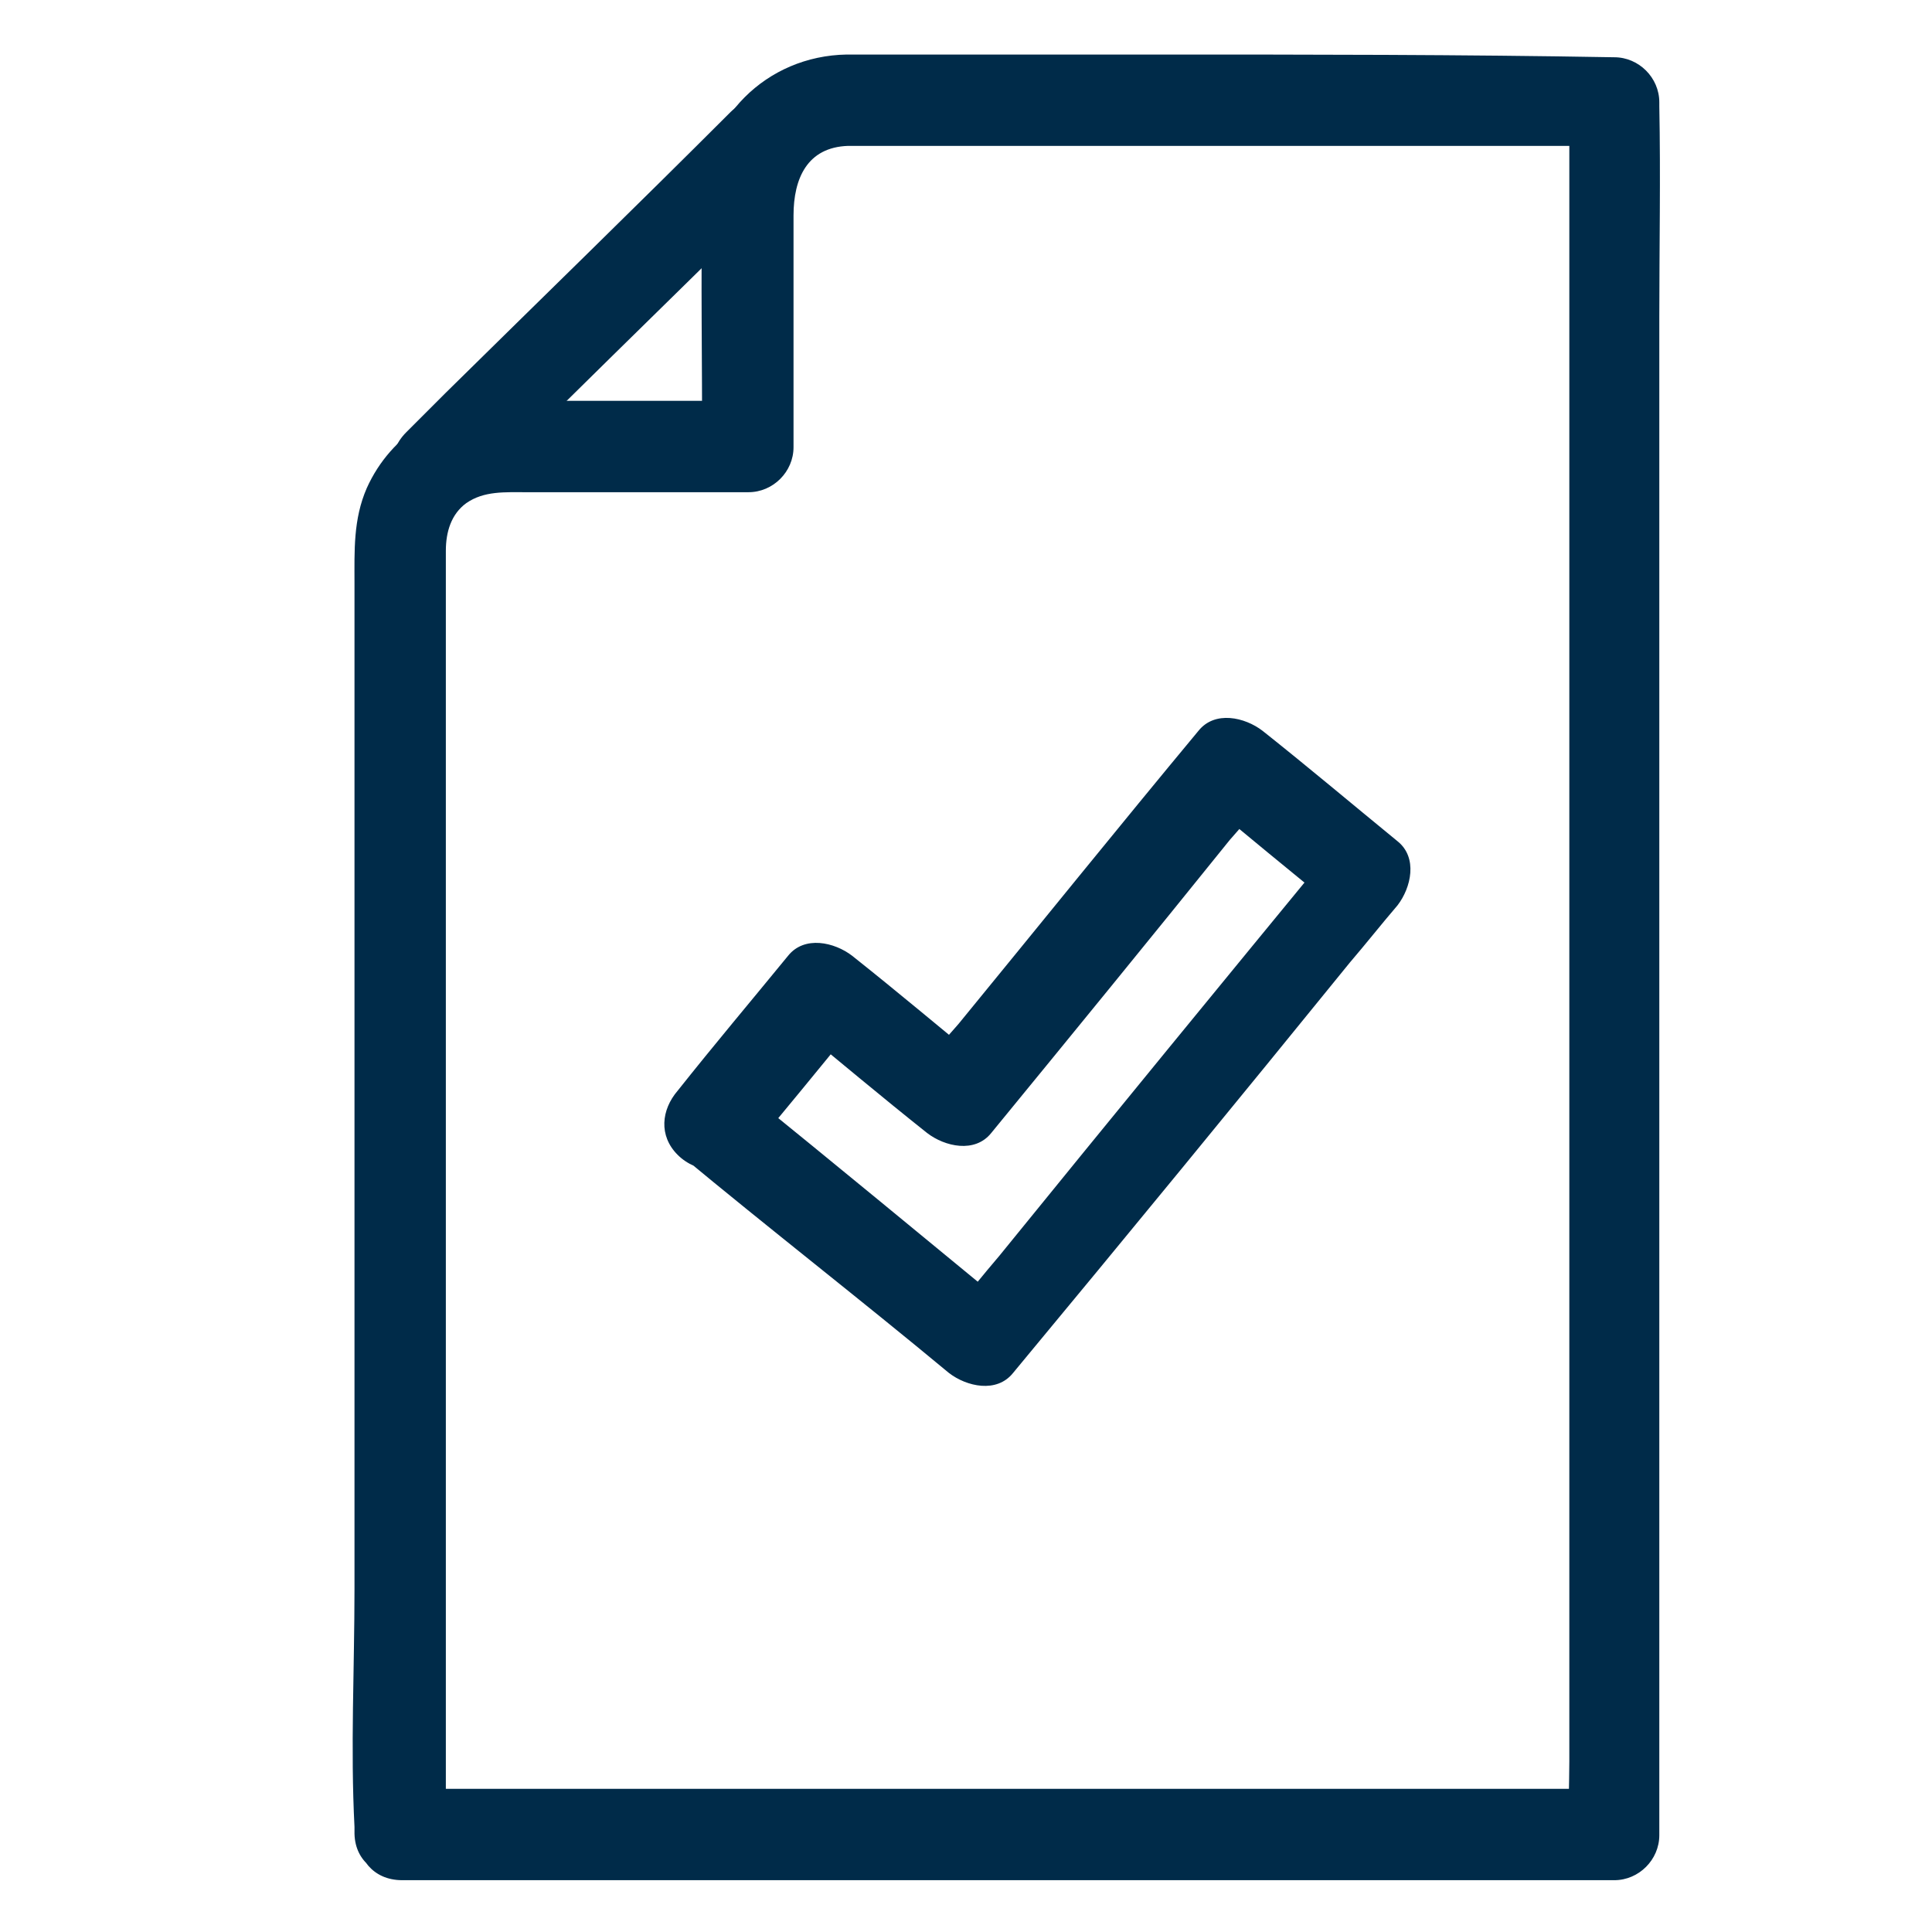<svg xmlns="http://www.w3.org/2000/svg" xmlns:xlink="http://www.w3.org/1999/xlink" xml:space="preserve" id="Layer_1" x="0" y="0" version="1.1" viewBox="0 0 141.7 141.7"><style>.st0{fill:#002b49}</style><g><g><g><g><path d="M32.7 134.5V40.4c0-1.4.4-2.7 1.5-3.5 1.3-.9 2.8-.8 4.5-.8h16.2c1.8 0 3.3-1.5 3.3-3.3v-17c0-2.7 1-5 4-5.1h56.2l-3.3-3.3v121.8c0 1.7-.1 3.3 0 5v.3l3.3-3.3H29.5c-4.4 0-4.4 6.7 0 6.7h88.9c1.8 0 3.3-1.5 3.3-3.3V23.3c0-5.1.1-10.4 0-15.5v-.3c0-1.8-1.5-3.3-3.3-3.3C107.2 4 96 4 84.8 4H62.1c-5.9.1-10.5 4.7-10.6 10.6-.1 6 0 12 0 18.1l3.3-3.3h-18c-4.2.1-8.1 2.4-9.9 6.4-1 2.3-.9 4.6-.9 7v73.7c0 5.9-.3 11.7 0 17.5v.3c-.1 4.4 6.7 4.4 6.7.2z" class="st0"/></g></g><g><g><path d="M53.6 8.2c-6.9 6.9-14 13.8-20.9 20.6l-2.9 2.9c-3.1 3.1 1.7 7.8 4.7 4.7 6.9-6.9 14-13.8 20.9-20.6l2.9-2.9c3.1-2.9-1.7-7.6-4.7-4.7z" class="st0"/></g></g></g><g><g><path d="M54.7 84.9c2.7-3.3 5.4-6.5 8.1-9.9h-4.7c3.3 2.7 6.5 5.4 9.9 8.1 1.3 1 3.5 1.5 4.7 0 5.9-7.2 11.7-14.3 17.5-21.5.9-1 1.7-2 2.6-3.1h-4.7c3.3 2.7 6.5 5.4 9.9 8.1v-4.7C89.7 72 81.5 82 73.3 92.1c-1.2 1.4-2.3 2.8-3.5 4.2h4.7C67.8 90.8 61.3 85.4 54.6 80c-1.4-1.2-3.3-1.4-4.7 0-1.2 1.2-1.4 3.6 0 4.7 6.5 5.4 13.2 10.6 19.7 16 1.3 1 3.5 1.5 4.7 0 8.3-10 16.5-20 24.7-30.1 1.2-1.4 2.3-2.8 3.5-4.2 1-1.3 1.5-3.5 0-4.7-3.3-2.7-6.5-5.4-9.9-8.1-1.3-1-3.5-1.5-4.7 0-5.9 7.1-11.7 14.3-17.6 21.5-.9 1-1.7 2-2.6 3.1h4.7c-3.3-2.7-6.5-5.4-9.9-8.1-1.3-1-3.5-1.5-4.7 0-2.7 3.3-5.4 6.5-8.1 9.9-1.2 1.4-1.4 3.3 0 4.7 1.4 1.4 3.9 1.6 5 .2z" class="st0"/></g></g></g></svg>